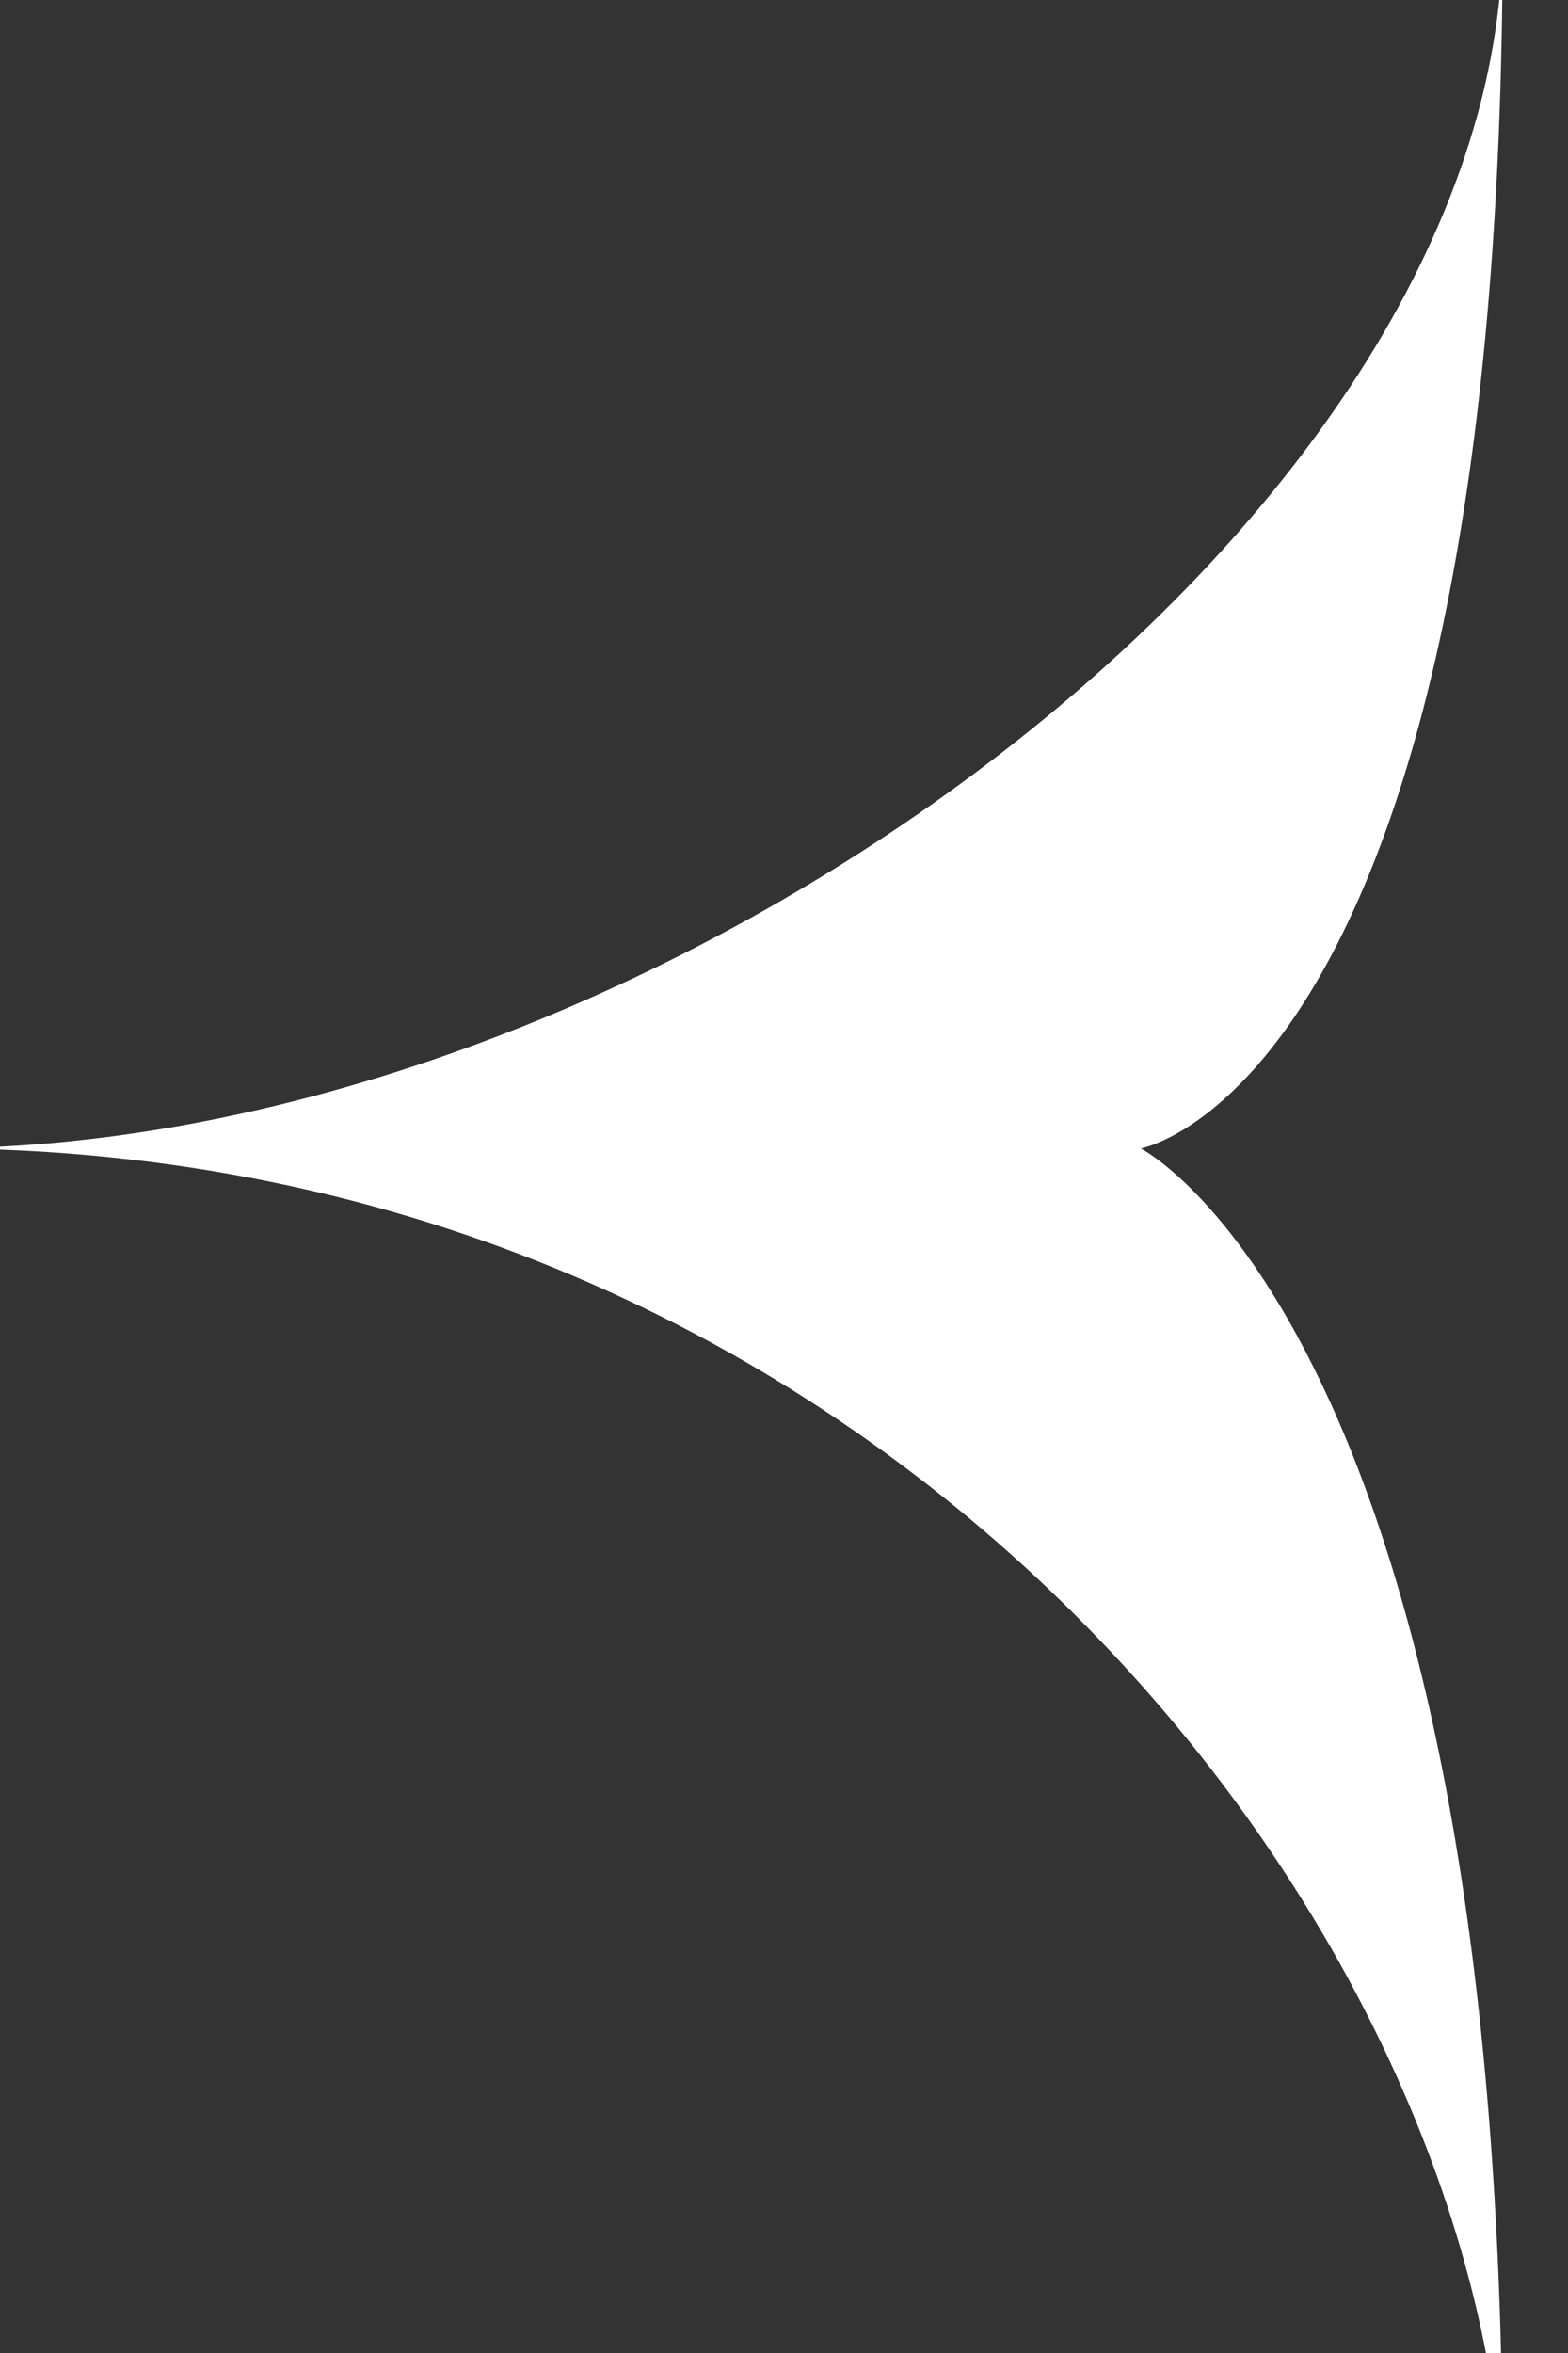 <svg xmlns="http://www.w3.org/2000/svg" width="24" height="36" viewBox="0 0 24 36">
  <rect x="0" y="0" width="24" height="36" fill="#333333" stroke="none"/>
  <defs>
    <style>
      .cls-1 {
        fill: #ffffff;
        fill-rule: evenodd;
      }
    </style>
  </defs>
  <g id="画板_1" data-name="画板 1">
    <path id="形状_5" data-name="形状 5" class="cls-1" d="M23-1C23,8.035,10.011,17.57-1,17.57,13.524,17.57,22.481,29.257,23,38c0-17.629-5.539-20.429-5.539-20.429S23,16.6,23-1Z"/>
  </g>
</svg>
